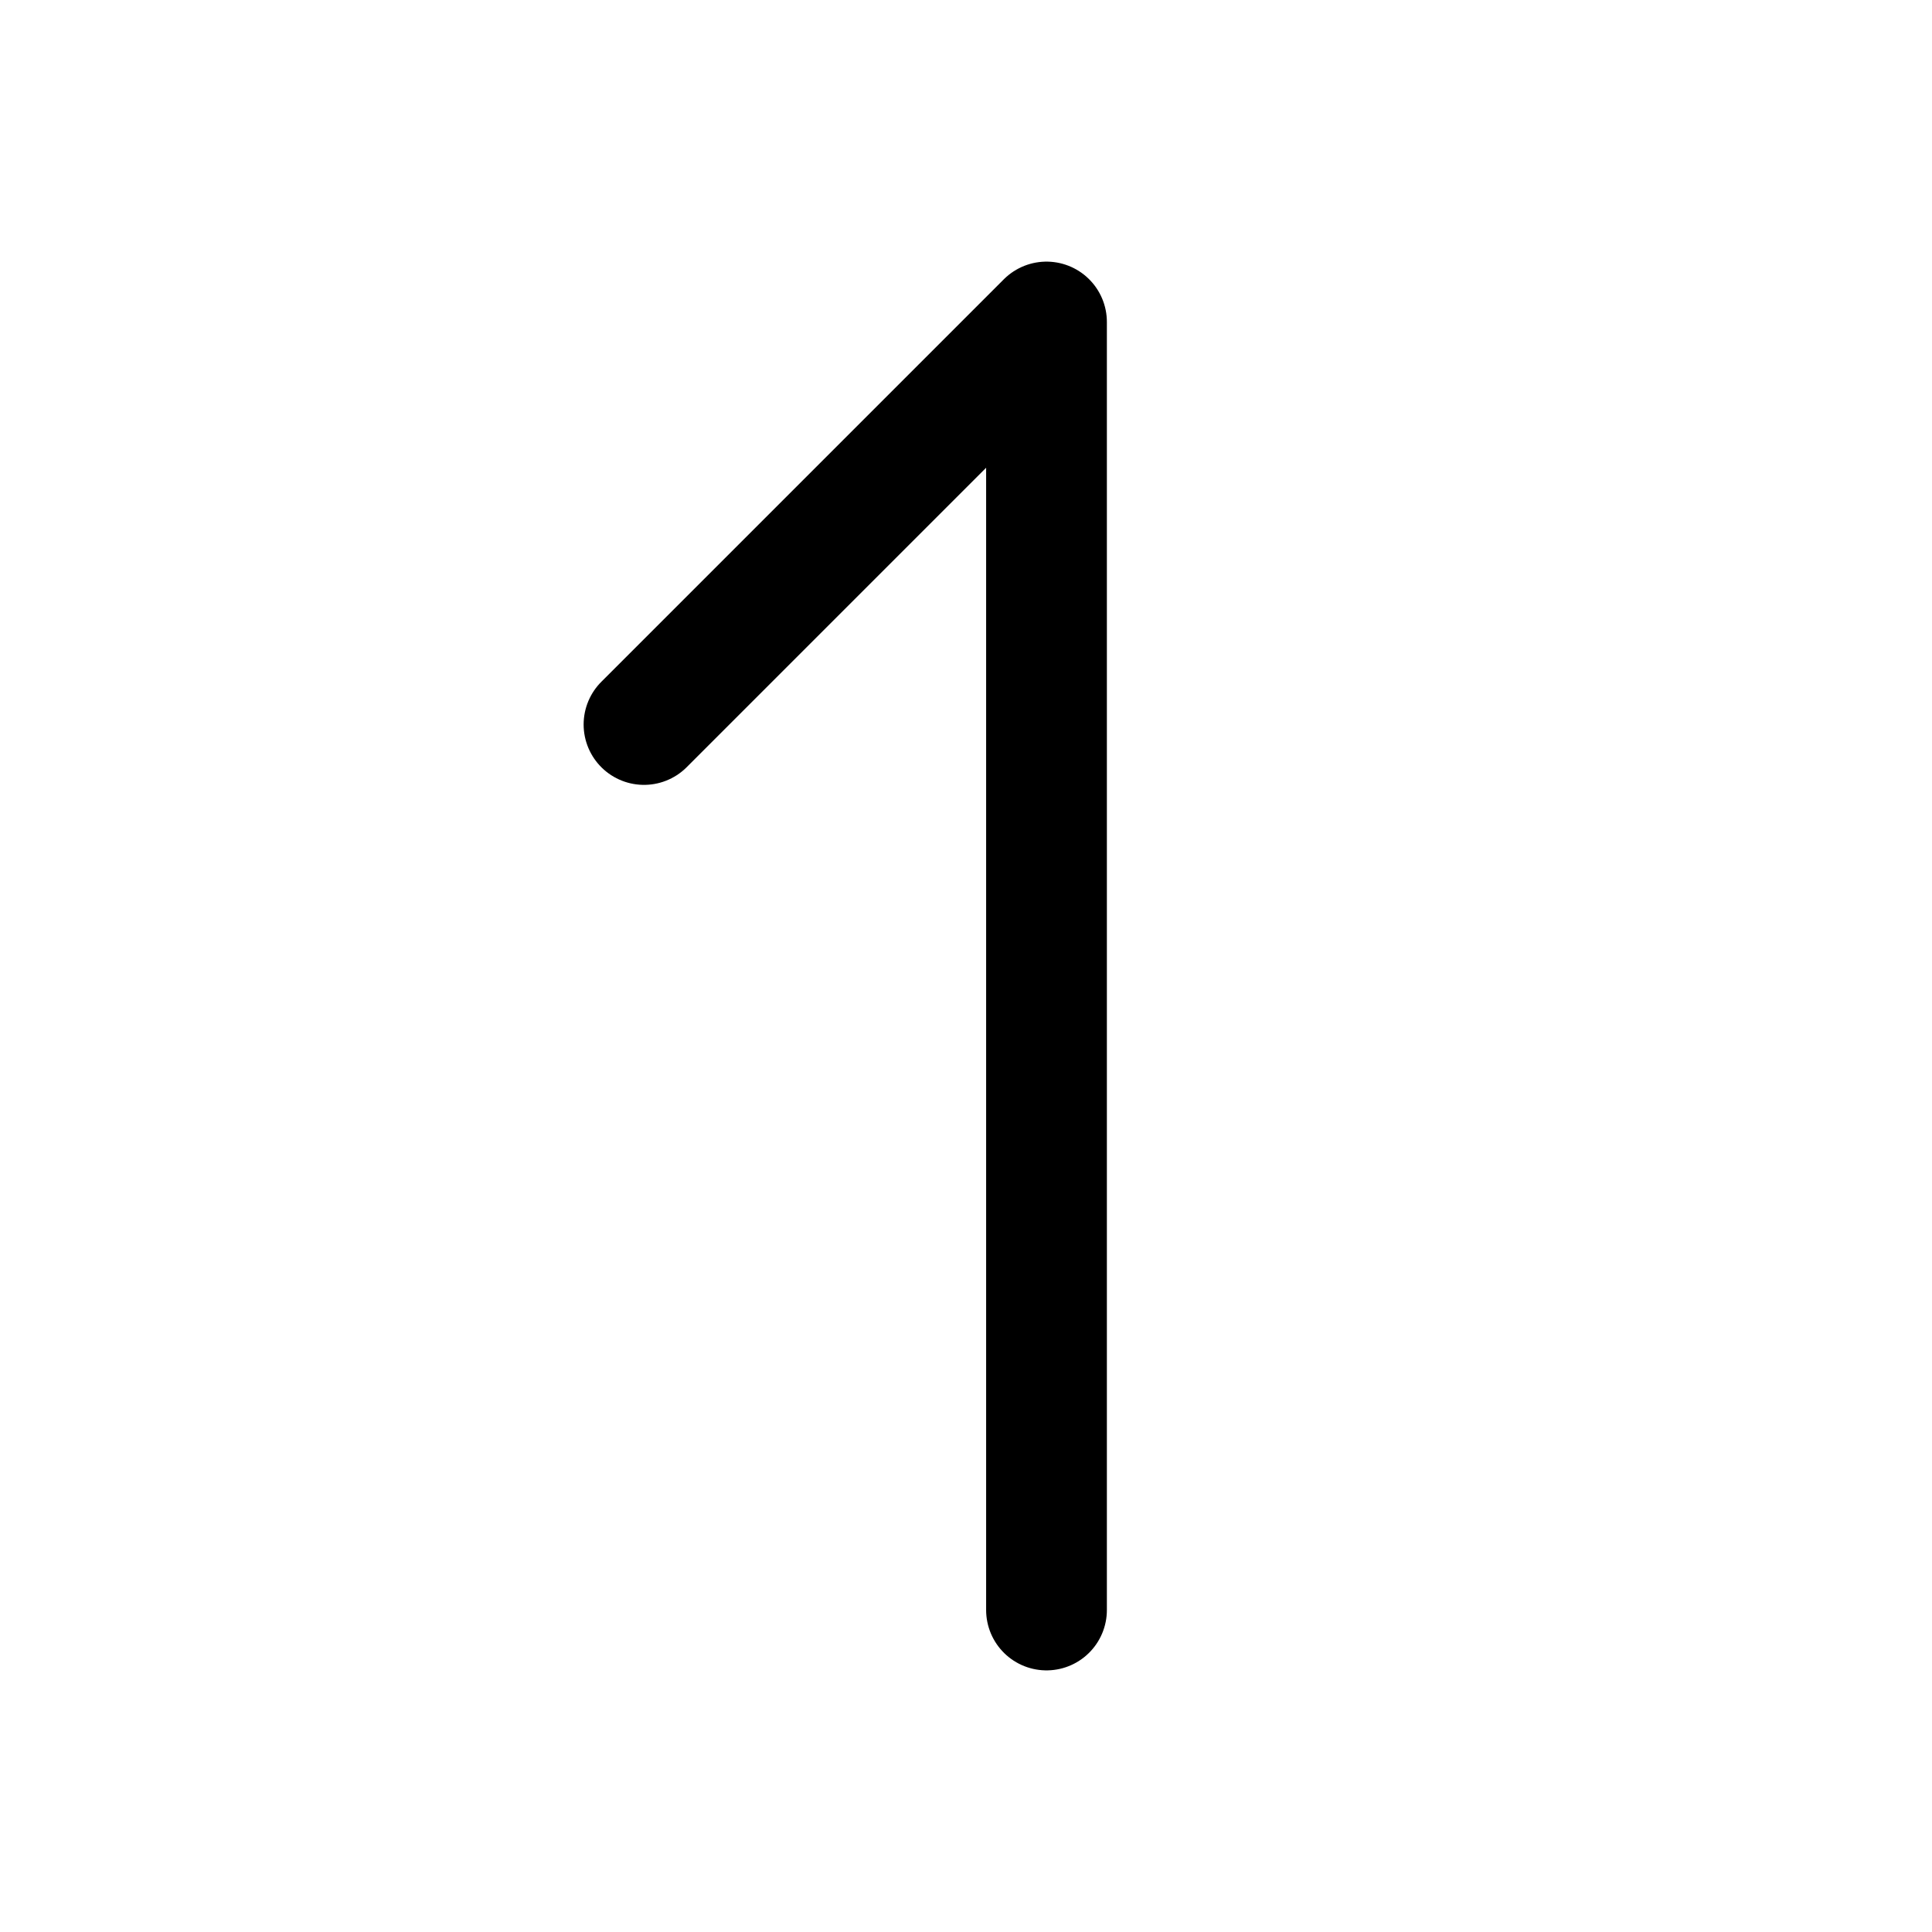 <!--
tags: [one, maths, value, quantity, calculate, calculation, total, amount, sum, order, digit]
category: Numbers
version: "1.38"
unicode: "edf1"
-->
<svg
  xmlns="http://www.w3.org/2000/svg"
  width="32"
  height="32"
  viewBox="0 0 24 24"
  fill="none"
  stroke="#000000"
  stroke-width="1.5"
  stroke-linecap="round"
  stroke-linejoin="round"
>
  <path d="M13 20v-16l-5 5" />
</svg>
